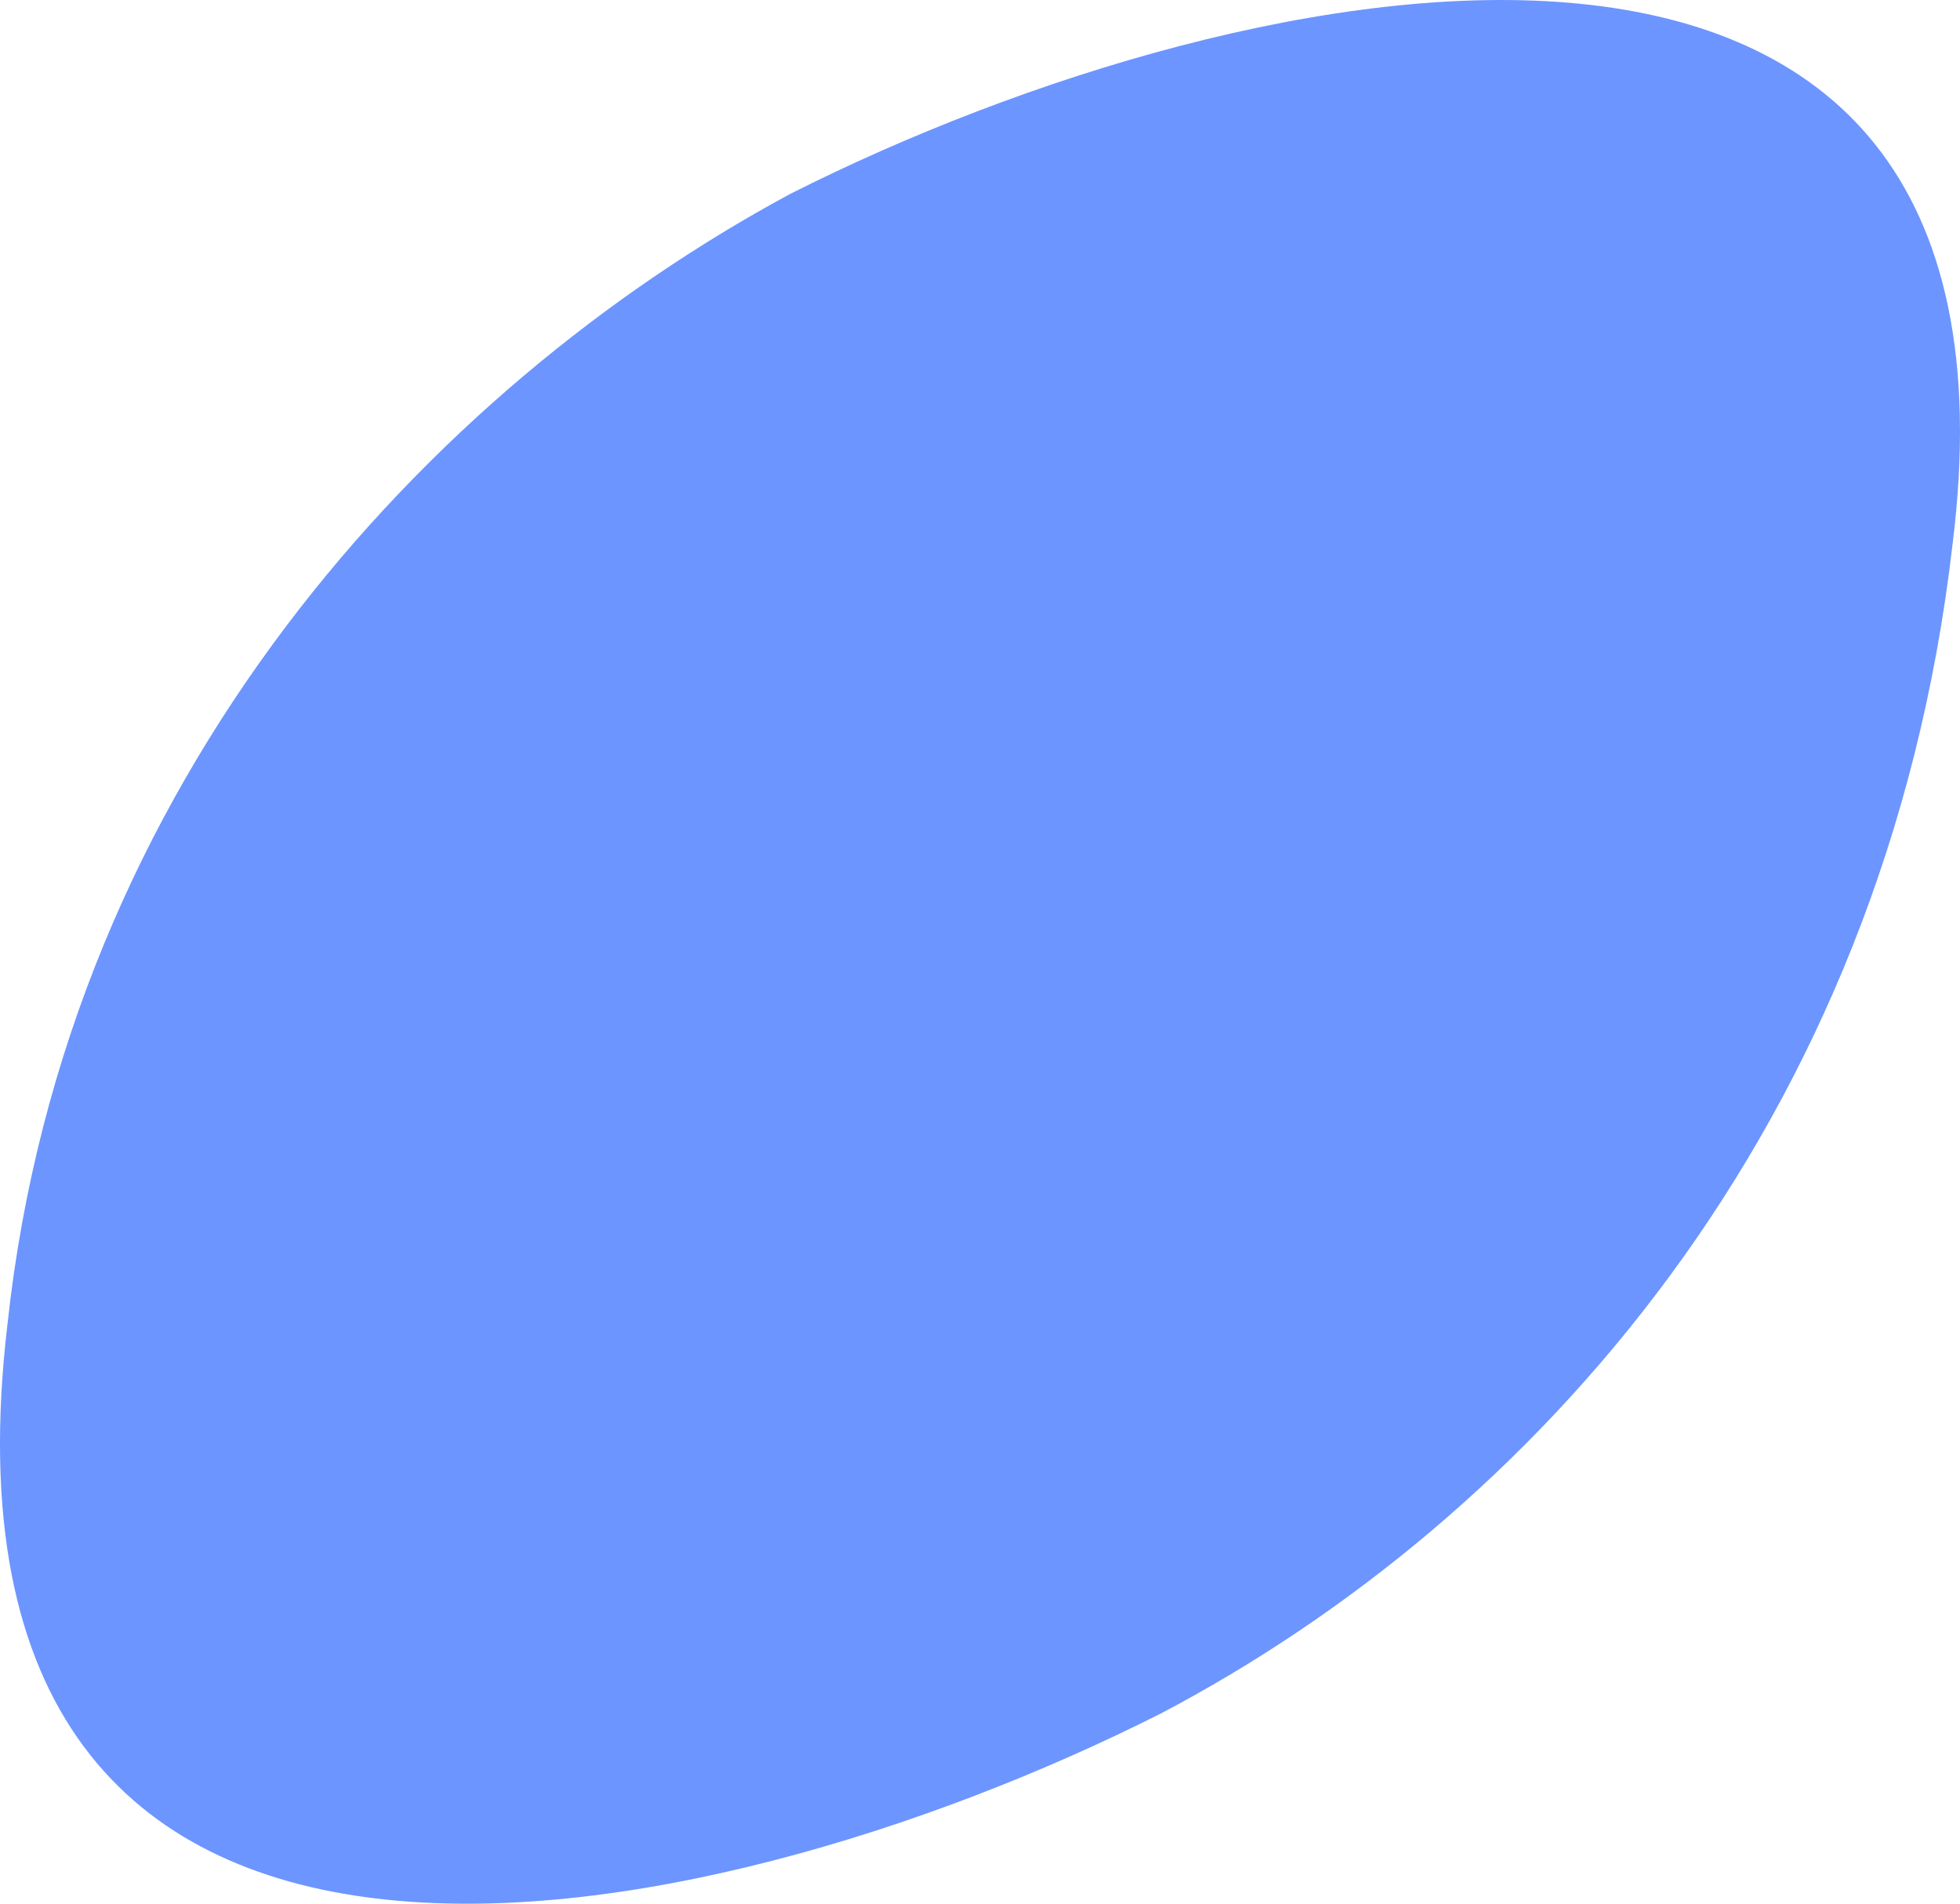 <?xml version="1.0" encoding="UTF-8"?> <!-- Creator: CorelDRAW 2018 (64-Bit) --> <svg xmlns="http://www.w3.org/2000/svg" xmlns:xlink="http://www.w3.org/1999/xlink" xml:space="preserve" width="44.485mm" height="43.216mm" style="shape-rendering:geometricPrecision; text-rendering:geometricPrecision; image-rendering:optimizeQuality; fill-rule:evenodd; clip-rule:evenodd" viewBox="0 0 12460.4 12104.7"> <defs> <style type="text/css"> <![CDATA[ .fil0 {fill:#6C95FF} ]]> </style> </defs> <g id="Слой_x0020_1">  <path class="fil0" d="M12412.9 3461.6c588.8,-4707.5 -4442.8,-3716.5 -7386.9,-2229.9 -2301.7,1238.8 -4603.4,3716.5 -4978.1,7185.1 -588.8,4955.3 4389.3,3964.2 7333.3,2477.6 2355.3,-1238.8 4603.4,-3716.5 5031.7,-7432.9z"></path> </g> </svg> 